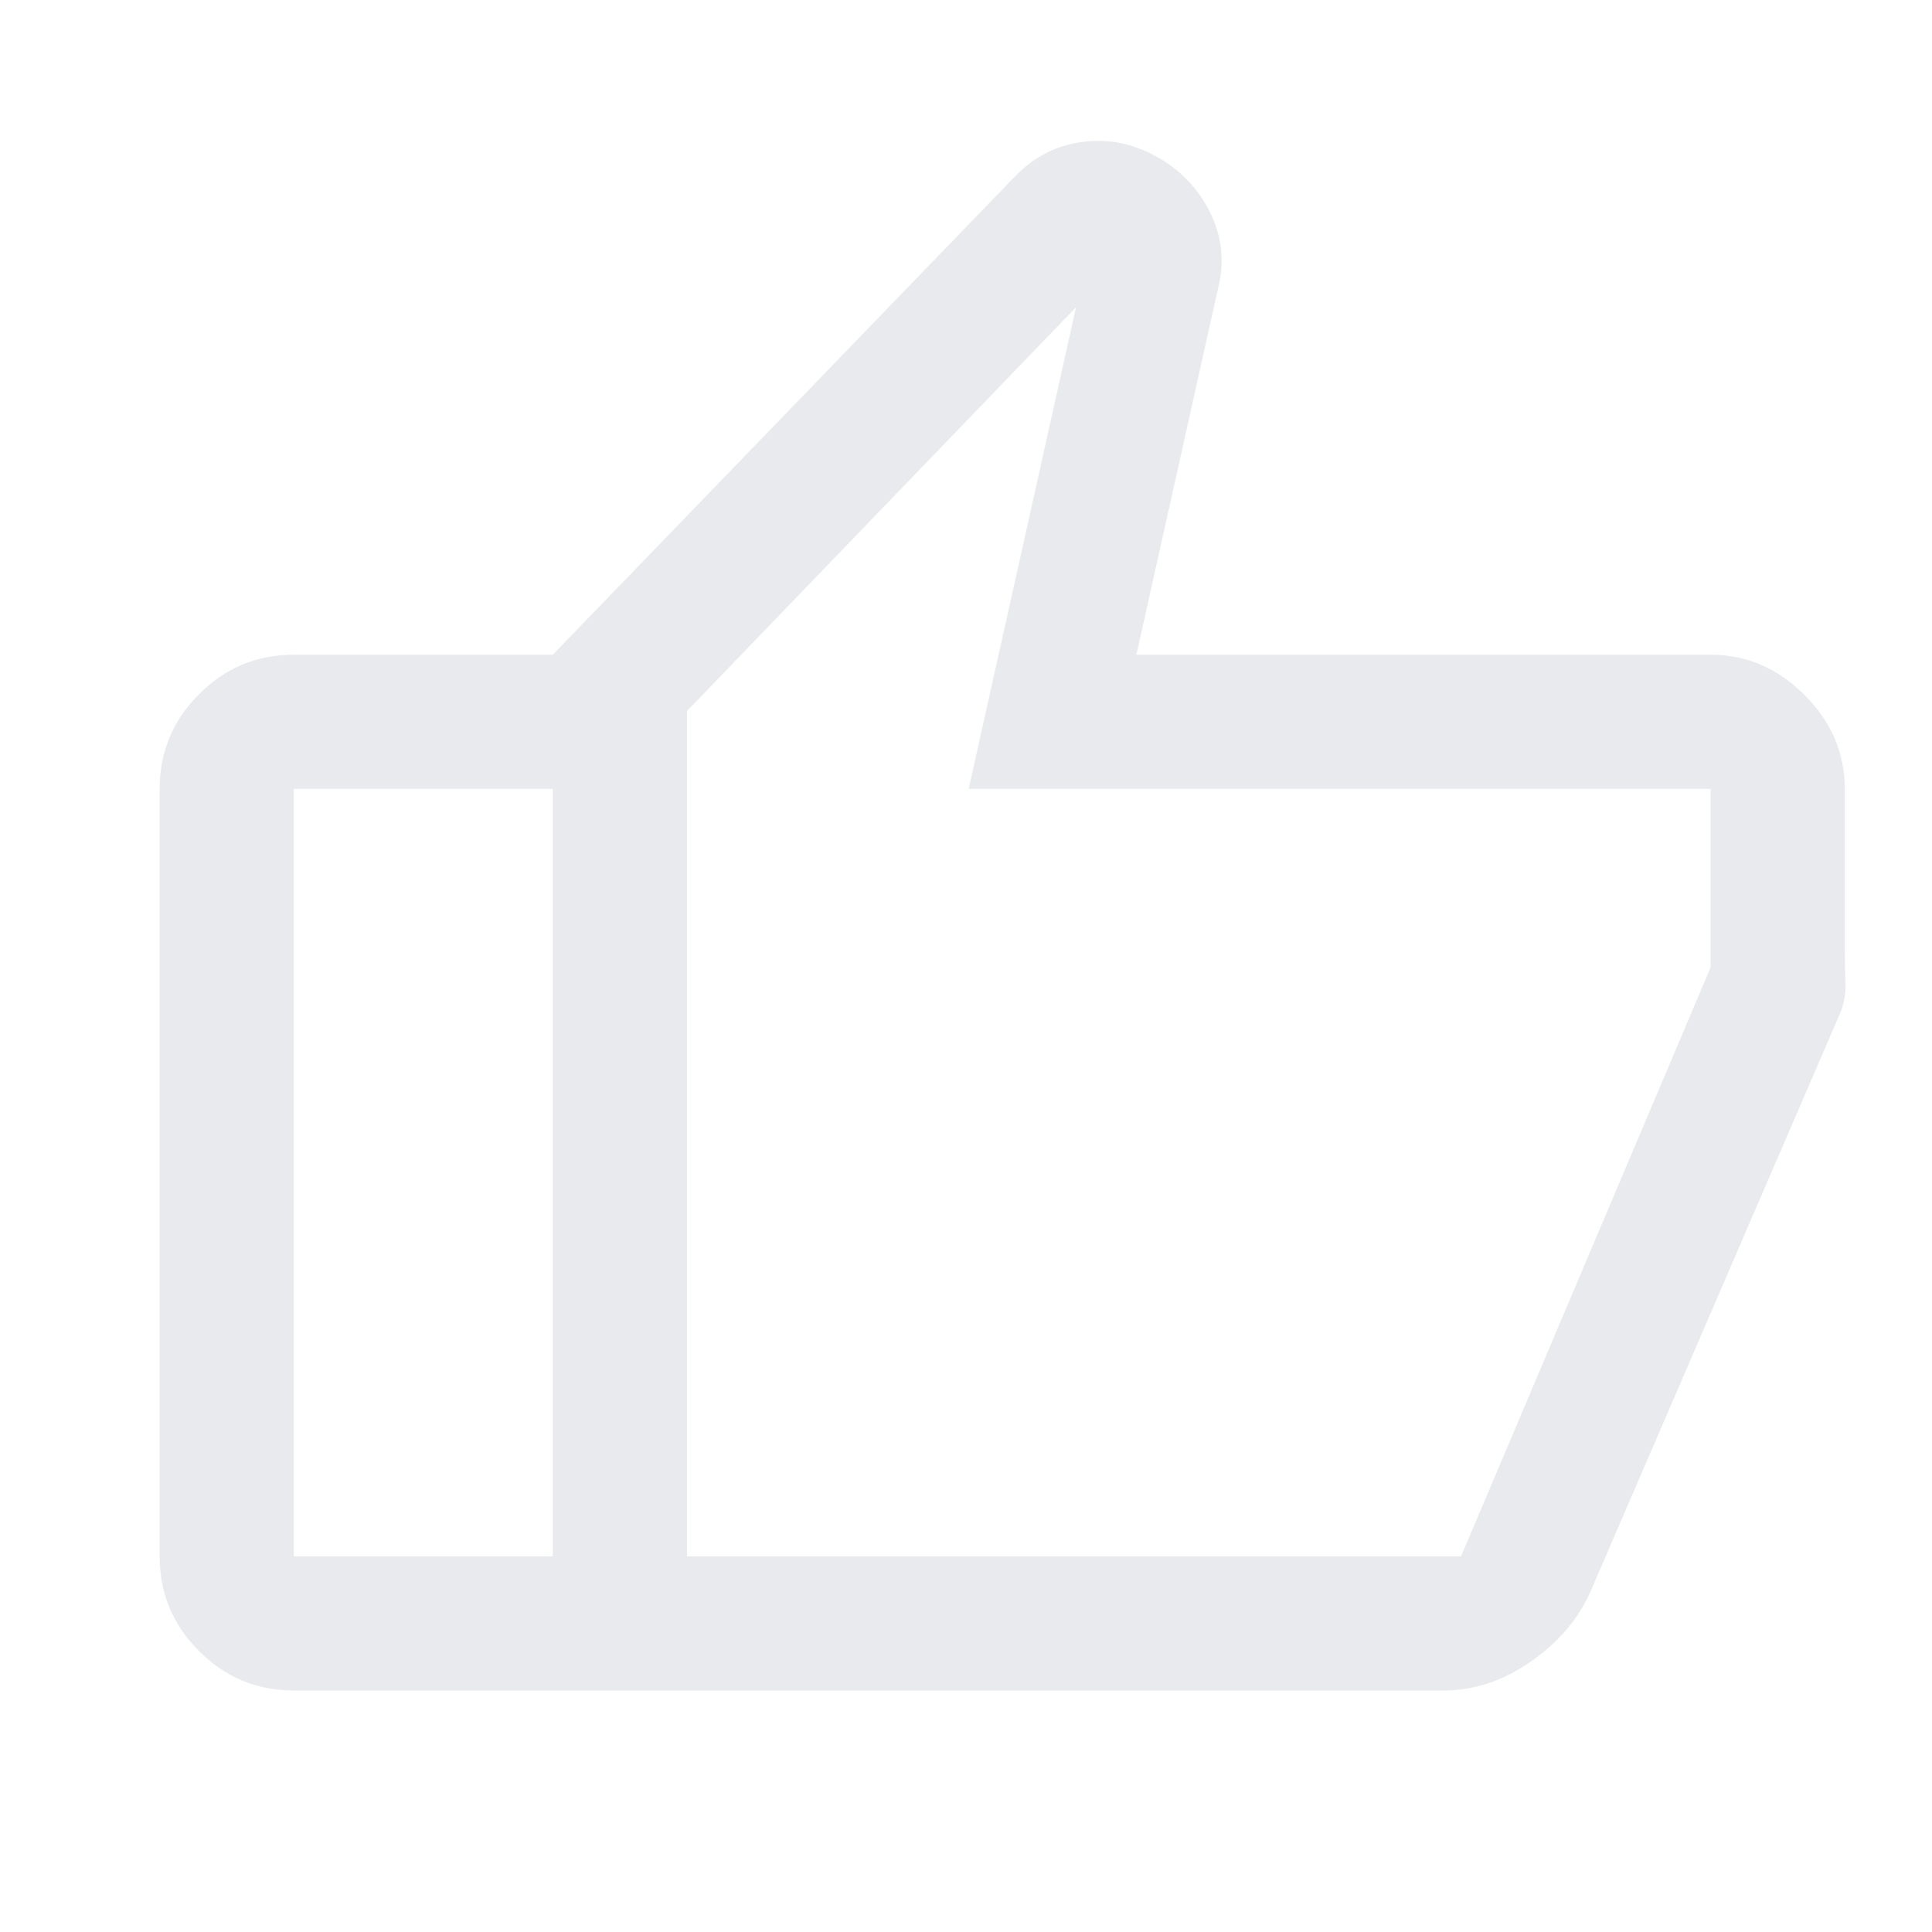 <svg xmlns="http://www.w3.org/2000/svg" height="40px" viewBox="0 -960 960 960" width="40px" fill="#e8eaed"><path d="M850-634.67q26.67 0 46.67 20t20 46.67v81.23q0 7.1.33 14.77t-2.33 14.67L790.67-170q-8.92 20.83-29.73 35.42Q740.13-120 717.33-120H274.67v-514.67l230-238q14.06-14.33 33.29-16.83Q557.18-892 575-882q17.67 10 26.33 27.67 8.67 17.66 4.14 36.66l-40.8 183H850Zm-508.67 28v420H726l124-292.66V-568H481.33l53.34-239.33-193.34 200.66ZM146-120q-27.5 0-47.08-19.58-19.59-19.59-19.59-47.09V-568q0-27.5 19.59-47.08 19.58-19.59 47.08-19.59h128.67V-568H146v381.33h128.67V-120H146Zm195.33-66.67v-420 420Z"/></svg>